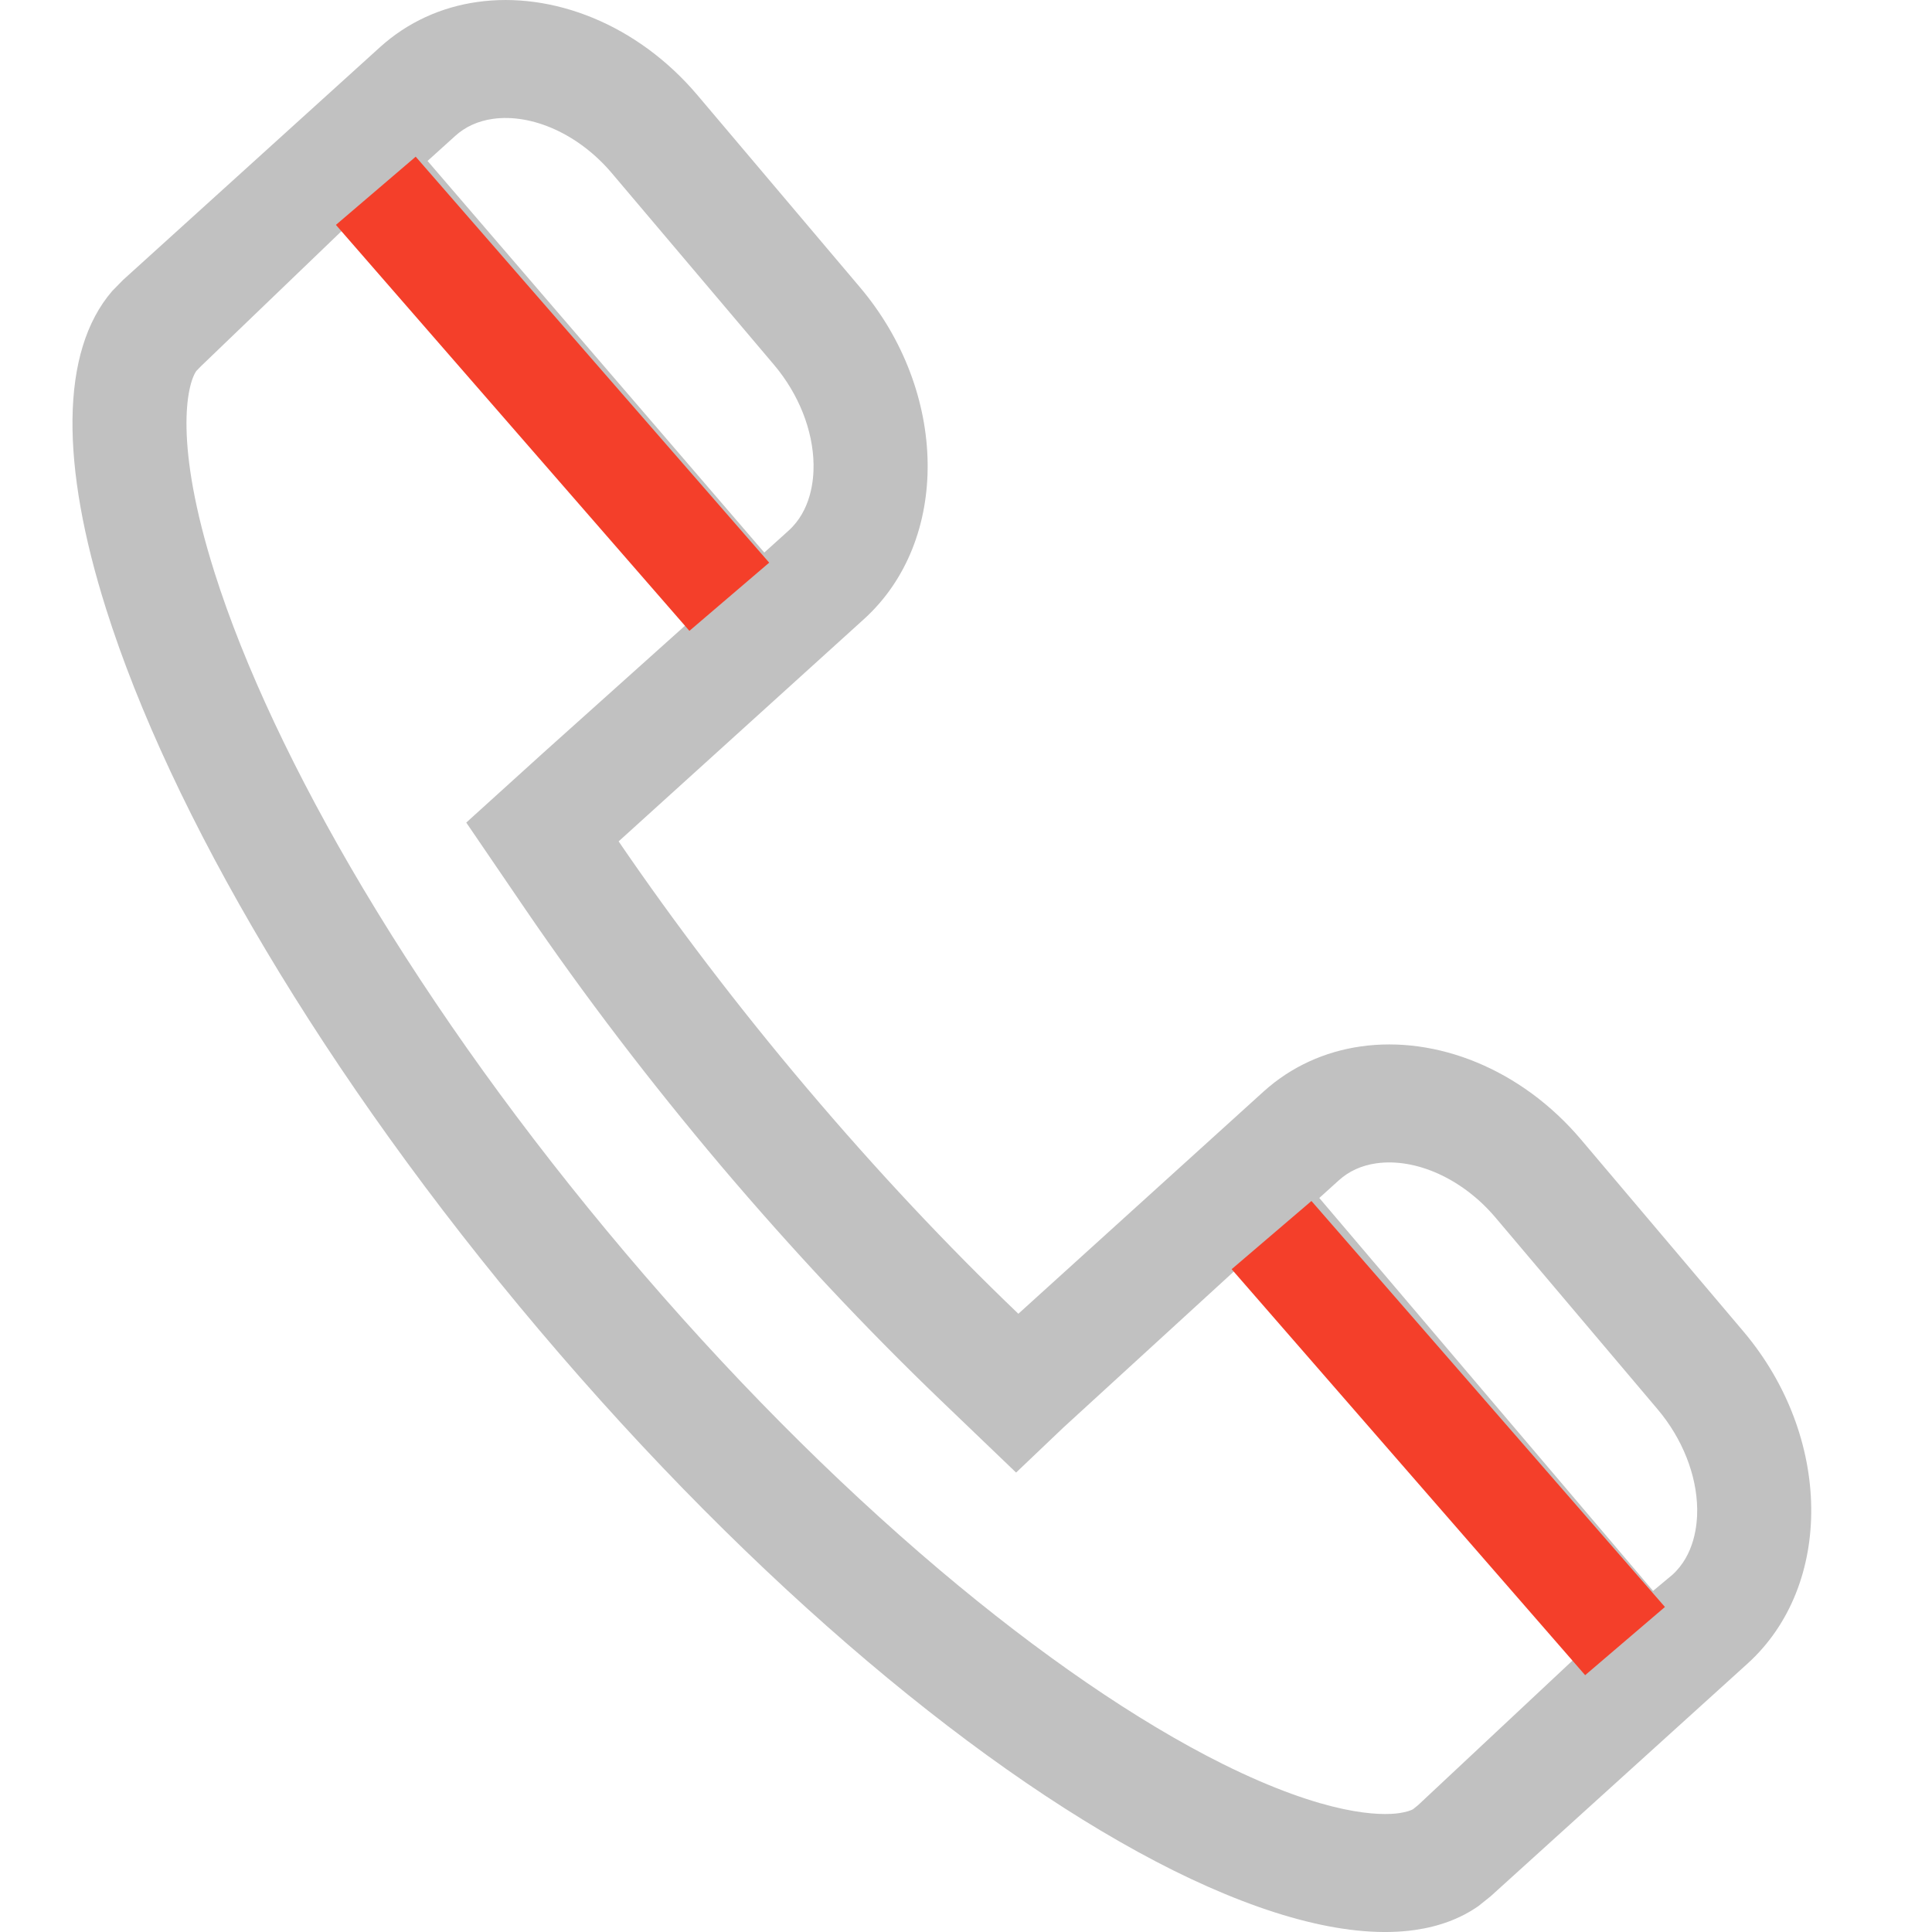 <svg width="30" height="30" viewBox="0 0 30 30" fill="none" xmlns="http://www.w3.org/2000/svg">
<path d="M27.072 20.675C28.451 22.306 28.479 24.615 27.135 25.833L23.146 29.446L22.959 29.596C22.678 29.793 22.346 29.915 21.969 29.969C20.984 30.109 19.692 29.775 18.218 29.043C15.324 27.601 11.728 24.619 8.377 20.657C5.025 16.696 2.644 12.613 1.647 9.454C0.944 7.23 0.928 5.462 1.743 4.518L1.912 4.346L5.9 0.733C6.333 0.341 6.854 0.11 7.41 0.031C8.579 -0.135 9.897 0.374 10.832 1.48L13.351 4.458C14.731 6.088 14.759 8.398 13.414 9.615L9.606 13.065C10.471 14.331 11.449 15.62 12.529 16.896C13.609 18.172 14.713 19.347 15.813 20.4L19.62 16.95C20.053 16.559 20.575 16.328 21.13 16.249C22.3 16.082 23.617 16.592 24.552 17.697L27.072 20.675ZM7.651 1.846C7.422 1.879 7.225 1.968 7.067 2.112L6.639 2.499L11.868 8.58L12.248 8.237C12.59 7.926 12.637 7.463 12.633 7.214C12.626 6.684 12.403 6.119 12.019 5.665L9.499 2.687C8.993 2.089 8.268 1.759 7.651 1.846ZM24.533 25.677L19.314 19.602L16.512 22.167L15.778 22.866L14.608 21.744C13.441 20.624 12.294 19.399 11.196 18.103C10.1 16.806 9.078 15.467 8.16 14.122L7.24 12.773L8.44 11.686L10.738 9.625L5.423 3.474L3.12 5.687L3.048 5.761C2.899 5.978 2.699 6.886 3.33 8.885C3.786 10.331 4.584 12.027 5.636 13.793C6.765 15.686 8.135 17.59 9.708 19.451C11.282 21.311 12.925 22.968 14.589 24.376C16.142 25.689 17.662 26.731 18.985 27.39C20.612 28.199 21.445 28.195 21.727 28.154C21.84 28.137 21.905 28.113 21.941 28.094L22.021 28.029L24.533 25.677ZM26.354 23.432C26.347 22.901 26.123 22.337 25.739 21.883L23.22 18.904C22.714 18.306 21.988 17.977 21.371 18.064C21.142 18.097 20.945 18.186 20.787 18.33L20.486 18.602L25.669 24.703L25.968 24.454C26.311 24.143 26.357 23.681 26.354 23.432Z" fill="#C1C1C1"/>
<path d="M5.216 3.492L6.455 2.433L11.944 8.737L10.705 9.796L5.216 3.492Z" fill="#F43F2A"/>
<path d="M19.125 19.708L20.364 18.649L25.853 24.953L24.614 26.012L19.125 19.708Z" fill="#F43F2A"/>
</svg>
